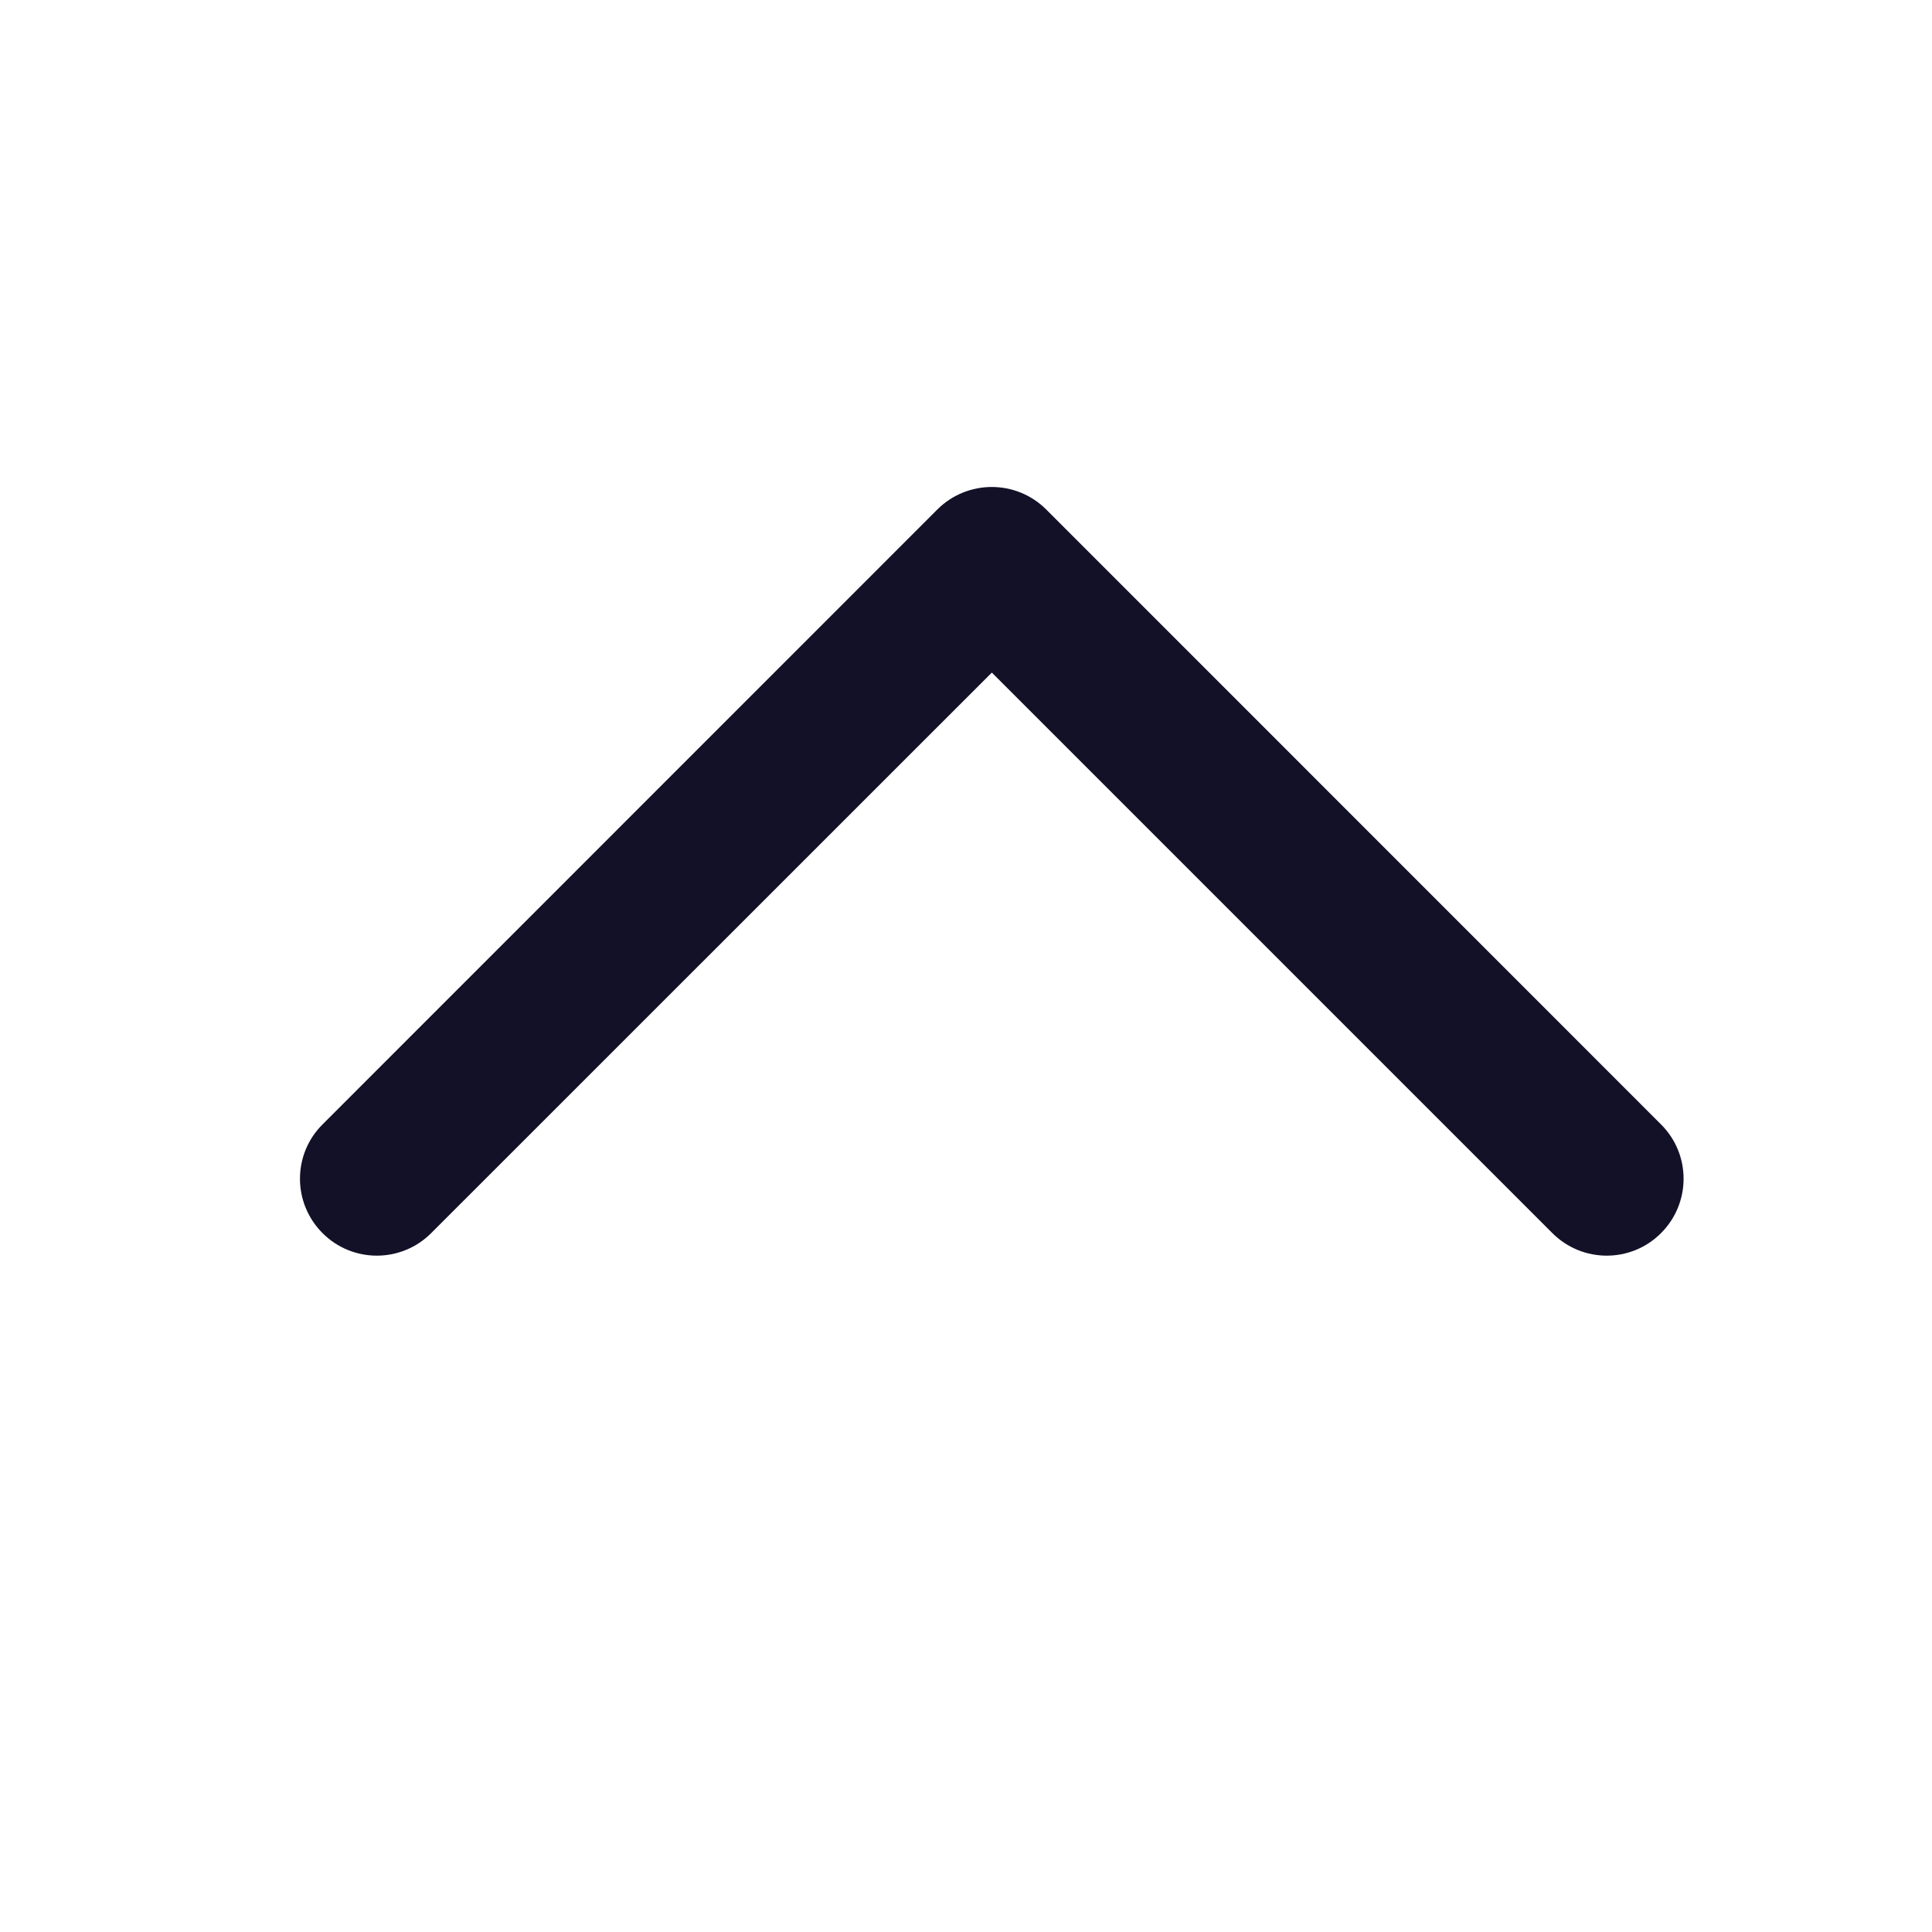 <?xml version="1.0" encoding="UTF-8"?> <svg xmlns="http://www.w3.org/2000/svg" width="16" height="16" viewBox="0 0 16 16" fill="none"><path fill-rule="evenodd" clip-rule="evenodd" d="M7.763 4.219C8.012 3.971 8.415 3.971 8.664 4.219L13.756 9.312C14.005 9.56 14.005 9.963 13.756 10.212C13.508 10.461 13.105 10.461 12.856 10.212L8.214 5.57L3.571 10.212C3.322 10.461 2.919 10.461 2.671 10.212C2.422 9.963 2.422 9.56 2.671 9.312L7.763 4.219Z" fill="#121127"></path></svg> 